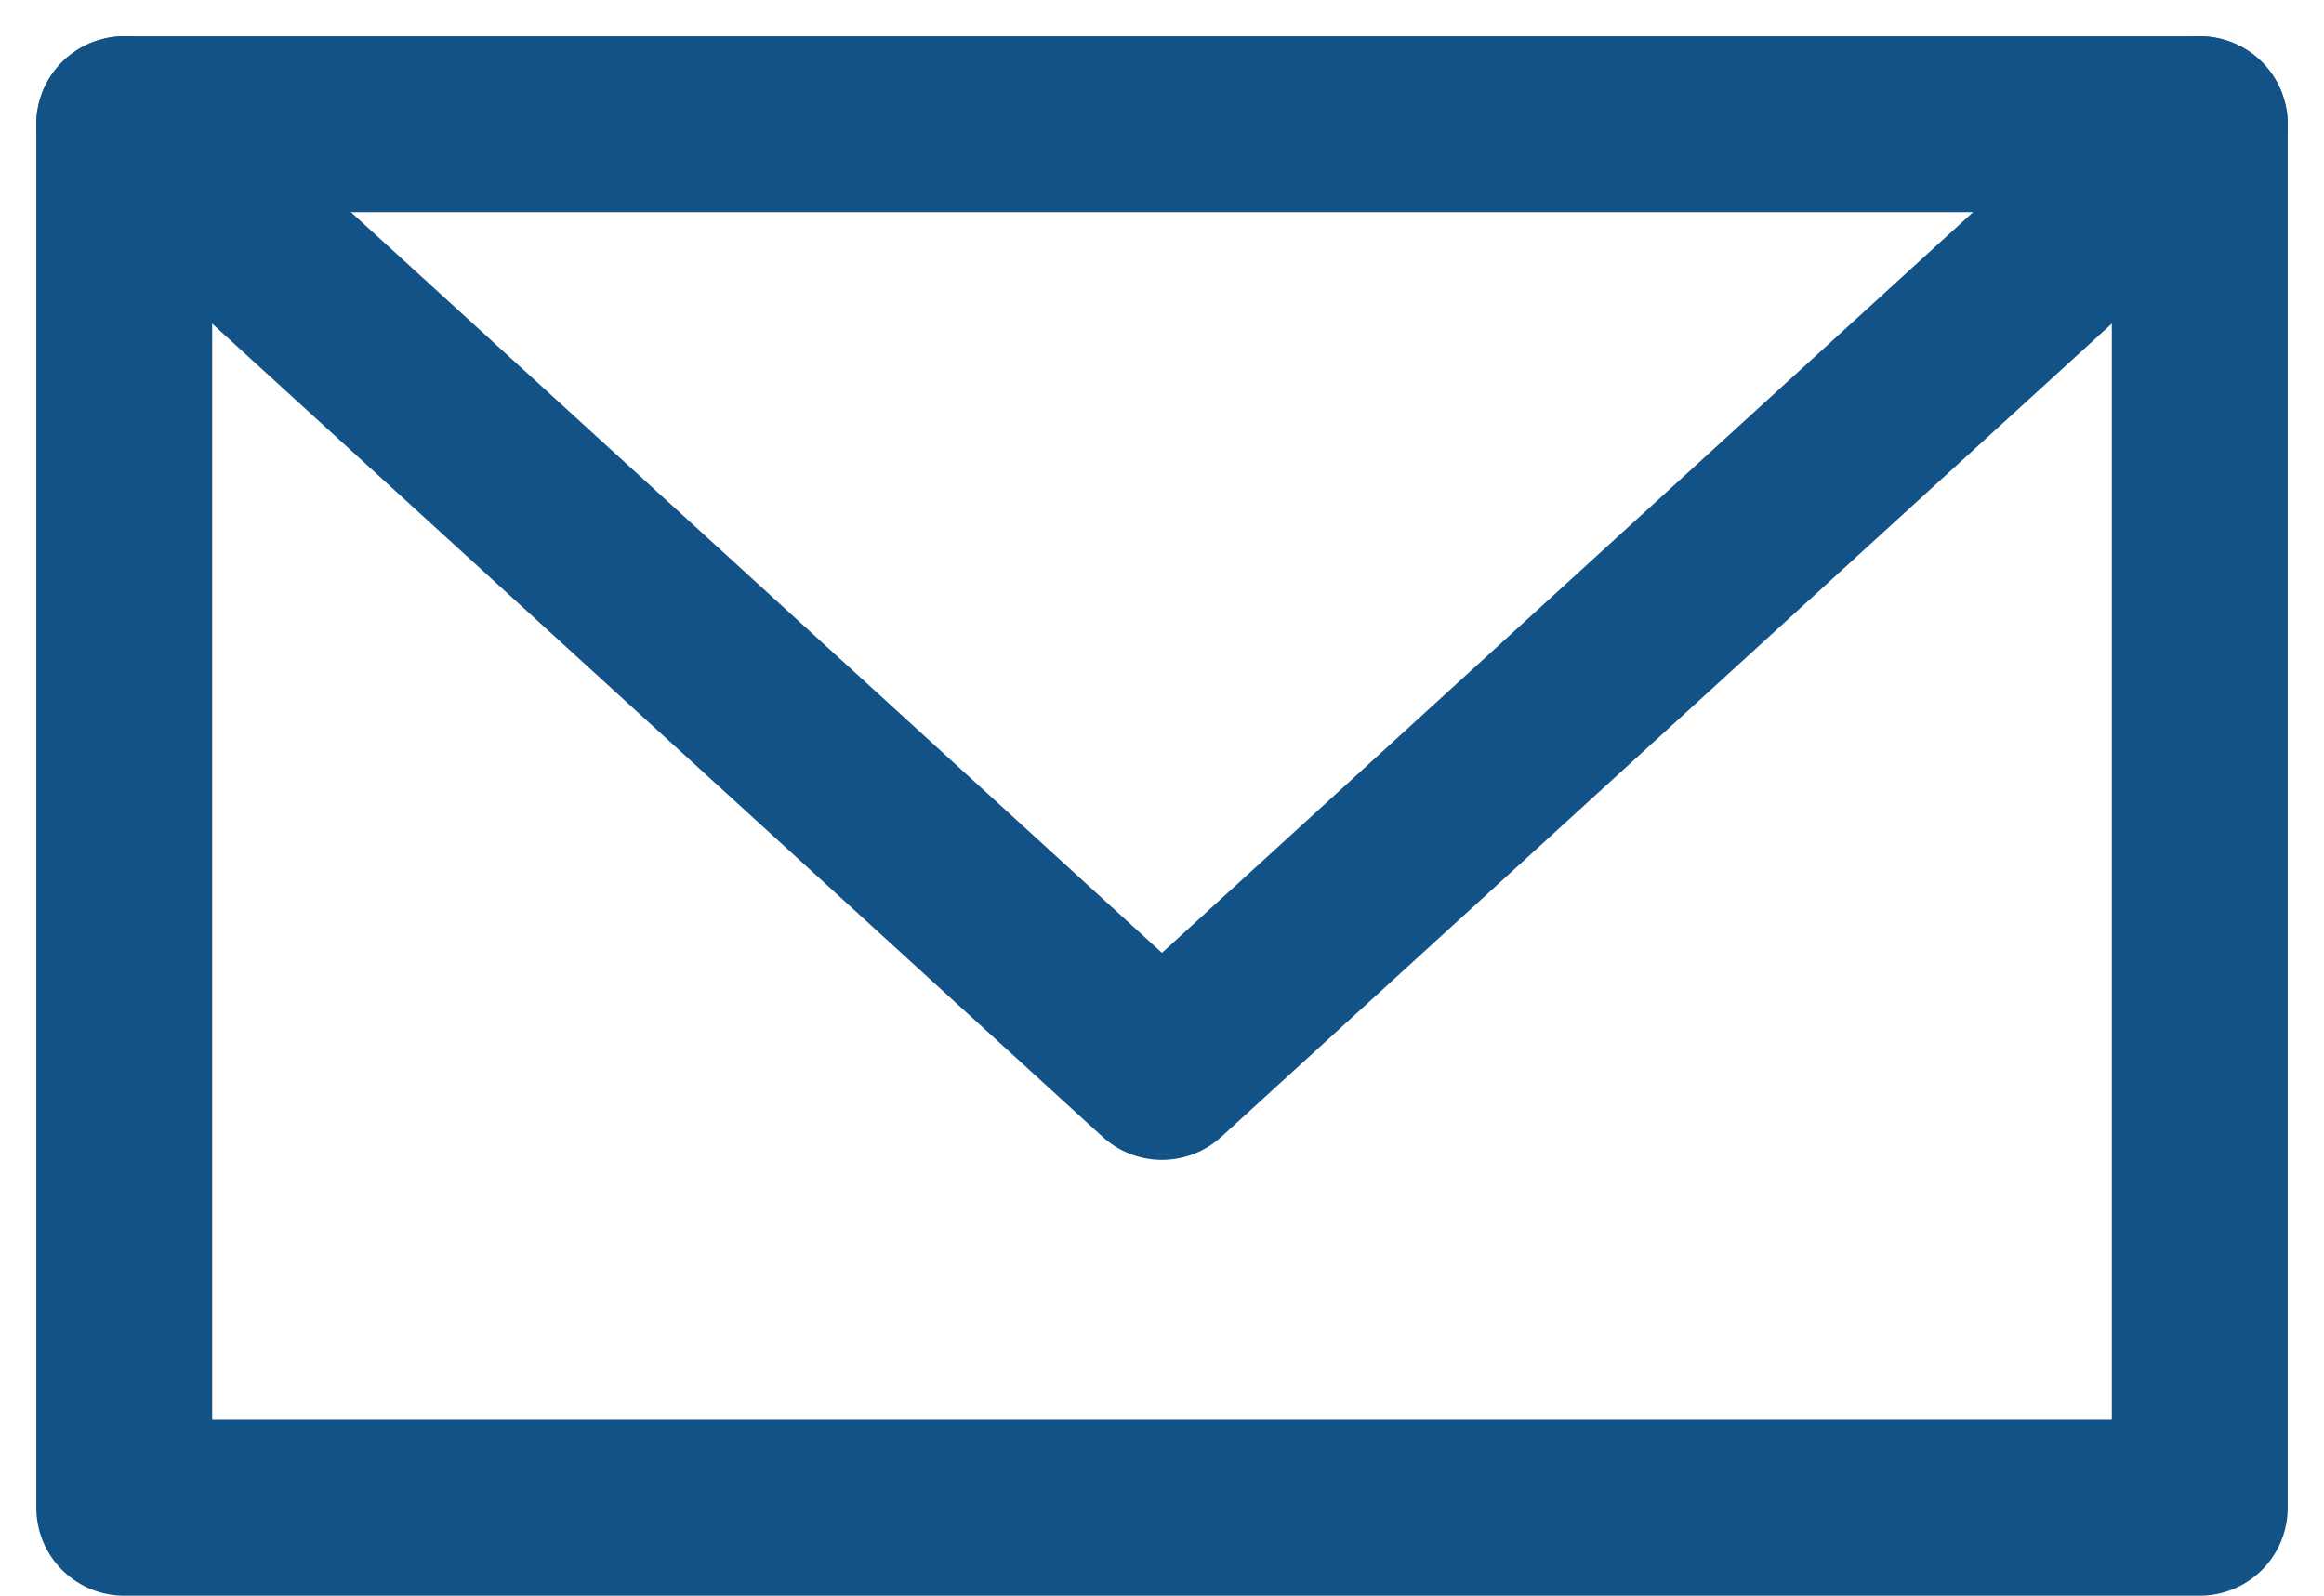 <svg xmlns="http://www.w3.org/2000/svg" width="29.069" height="19.961" viewBox="0 0 29.069 19.961">
  <g id="Orion_envelope" transform="translate(-0.446 -10.446)">
    <path id="layer2" d="M2,12,14.98,23.855,27.961,12" fill="none" stroke="#135287" stroke-linecap="round" stroke-linejoin="round" stroke-miterlimit="10" stroke-width="2.2"/>
    <path id="layer1" d="M2,12H27.961V29.307H2Z" fill="none" stroke="#135287" stroke-linecap="round" stroke-linejoin="round" stroke-miterlimit="10" stroke-width="2.2"/>
  </g>
</svg>
